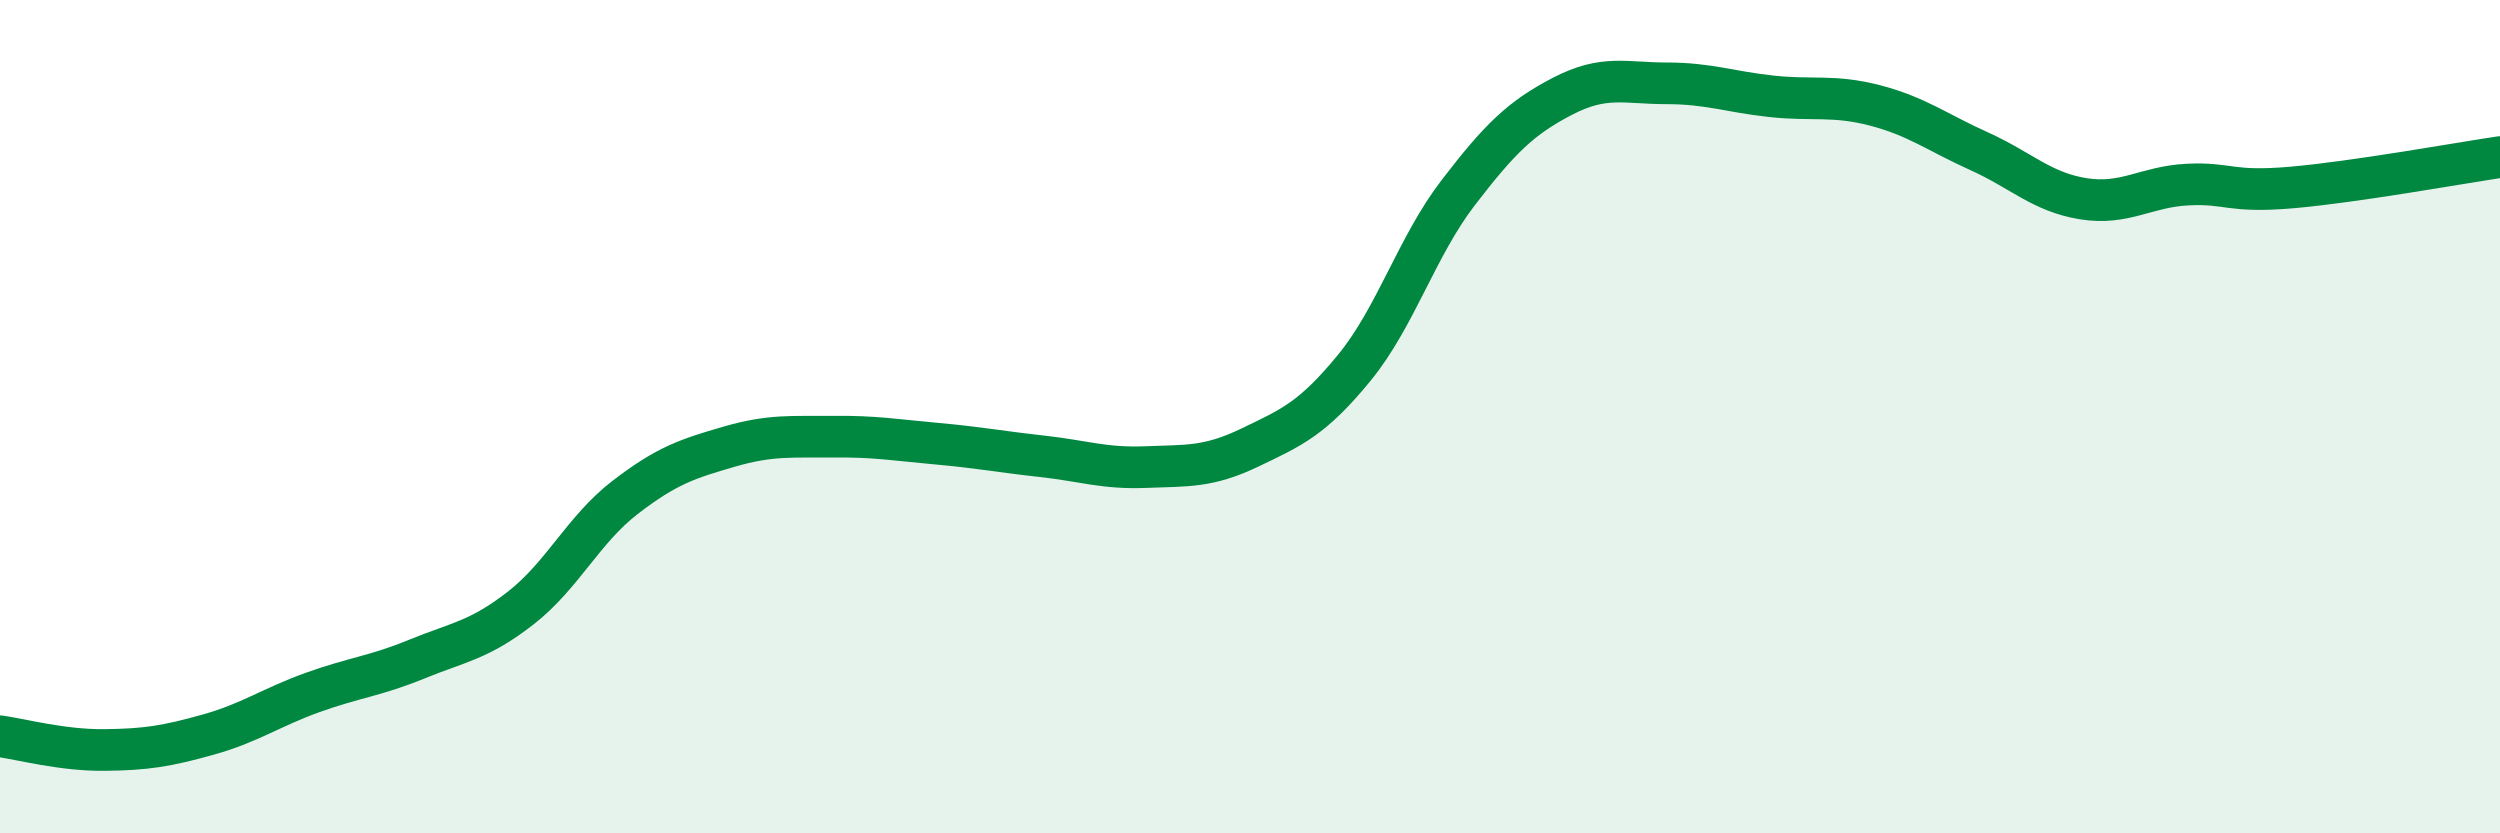 
    <svg width="60" height="20" viewBox="0 0 60 20" xmlns="http://www.w3.org/2000/svg">
      <path
        d="M 0,17.67 C 0.5,17.74 1.5,18.01 2.5,18 C 3.5,17.99 4,17.91 5,17.63 C 6,17.35 6.5,16.98 7.5,16.62 C 8.5,16.26 9,16.23 10,15.82 C 11,15.41 11.5,15.37 12.5,14.59 C 13.5,13.81 14,12.71 15,11.94 C 16,11.17 16.5,11.01 17.5,10.72 C 18.5,10.43 19,10.49 20,10.48 C 21,10.47 21.5,10.56 22.5,10.65 C 23.5,10.74 24,10.84 25,10.95 C 26,11.06 26.5,11.25 27.5,11.21 C 28.5,11.17 29,11.22 30,10.74 C 31,10.26 31.5,10.05 32.5,8.83 C 33.5,7.61 34,5.92 35,4.62 C 36,3.32 36.5,2.83 37.5,2.31 C 38.5,1.79 39,2 40,2 C 41,2 41.5,2.2 42.5,2.31 C 43.5,2.42 44,2.27 45,2.53 C 46,2.79 46.5,3.18 47.5,3.63 C 48.5,4.08 49,4.61 50,4.77 C 51,4.93 51.5,4.48 52.5,4.43 C 53.5,4.38 53.5,4.63 55,4.5 C 56.5,4.37 59,3.92 60,3.77L60 20L0 20Z"
        fill="#008740"
        opacity="0.1"
        stroke-linecap="round"
        stroke-linejoin="round"
      />
      <path
        d="M 0,17.67 C 0.5,17.74 1.5,18.01 2.5,18 C 3.5,17.99 4,17.91 5,17.63 C 6,17.35 6.5,16.98 7.5,16.62 C 8.5,16.26 9,16.23 10,15.82 C 11,15.41 11.5,15.37 12.5,14.59 C 13.5,13.81 14,12.71 15,11.94 C 16,11.17 16.5,11.01 17.5,10.72 C 18.5,10.43 19,10.49 20,10.48 C 21,10.47 21.5,10.56 22.5,10.65 C 23.5,10.74 24,10.84 25,10.95 C 26,11.06 26.5,11.25 27.5,11.21 C 28.5,11.17 29,11.22 30,10.74 C 31,10.26 31.5,10.05 32.5,8.83 C 33.5,7.61 34,5.92 35,4.62 C 36,3.32 36.5,2.83 37.5,2.31 C 38.5,1.79 39,2 40,2 C 41,2 41.5,2.2 42.5,2.31 C 43.5,2.42 44,2.27 45,2.53 C 46,2.79 46.5,3.18 47.5,3.63 C 48.5,4.08 49,4.61 50,4.77 C 51,4.93 51.5,4.48 52.5,4.43 C 53.5,4.38 53.5,4.63 55,4.5 C 56.5,4.37 59,3.92 60,3.77"
        stroke="#008740"
        stroke-width="1"
        fill="none"
        stroke-linecap="round"
        stroke-linejoin="round"
      />
    </svg>
  